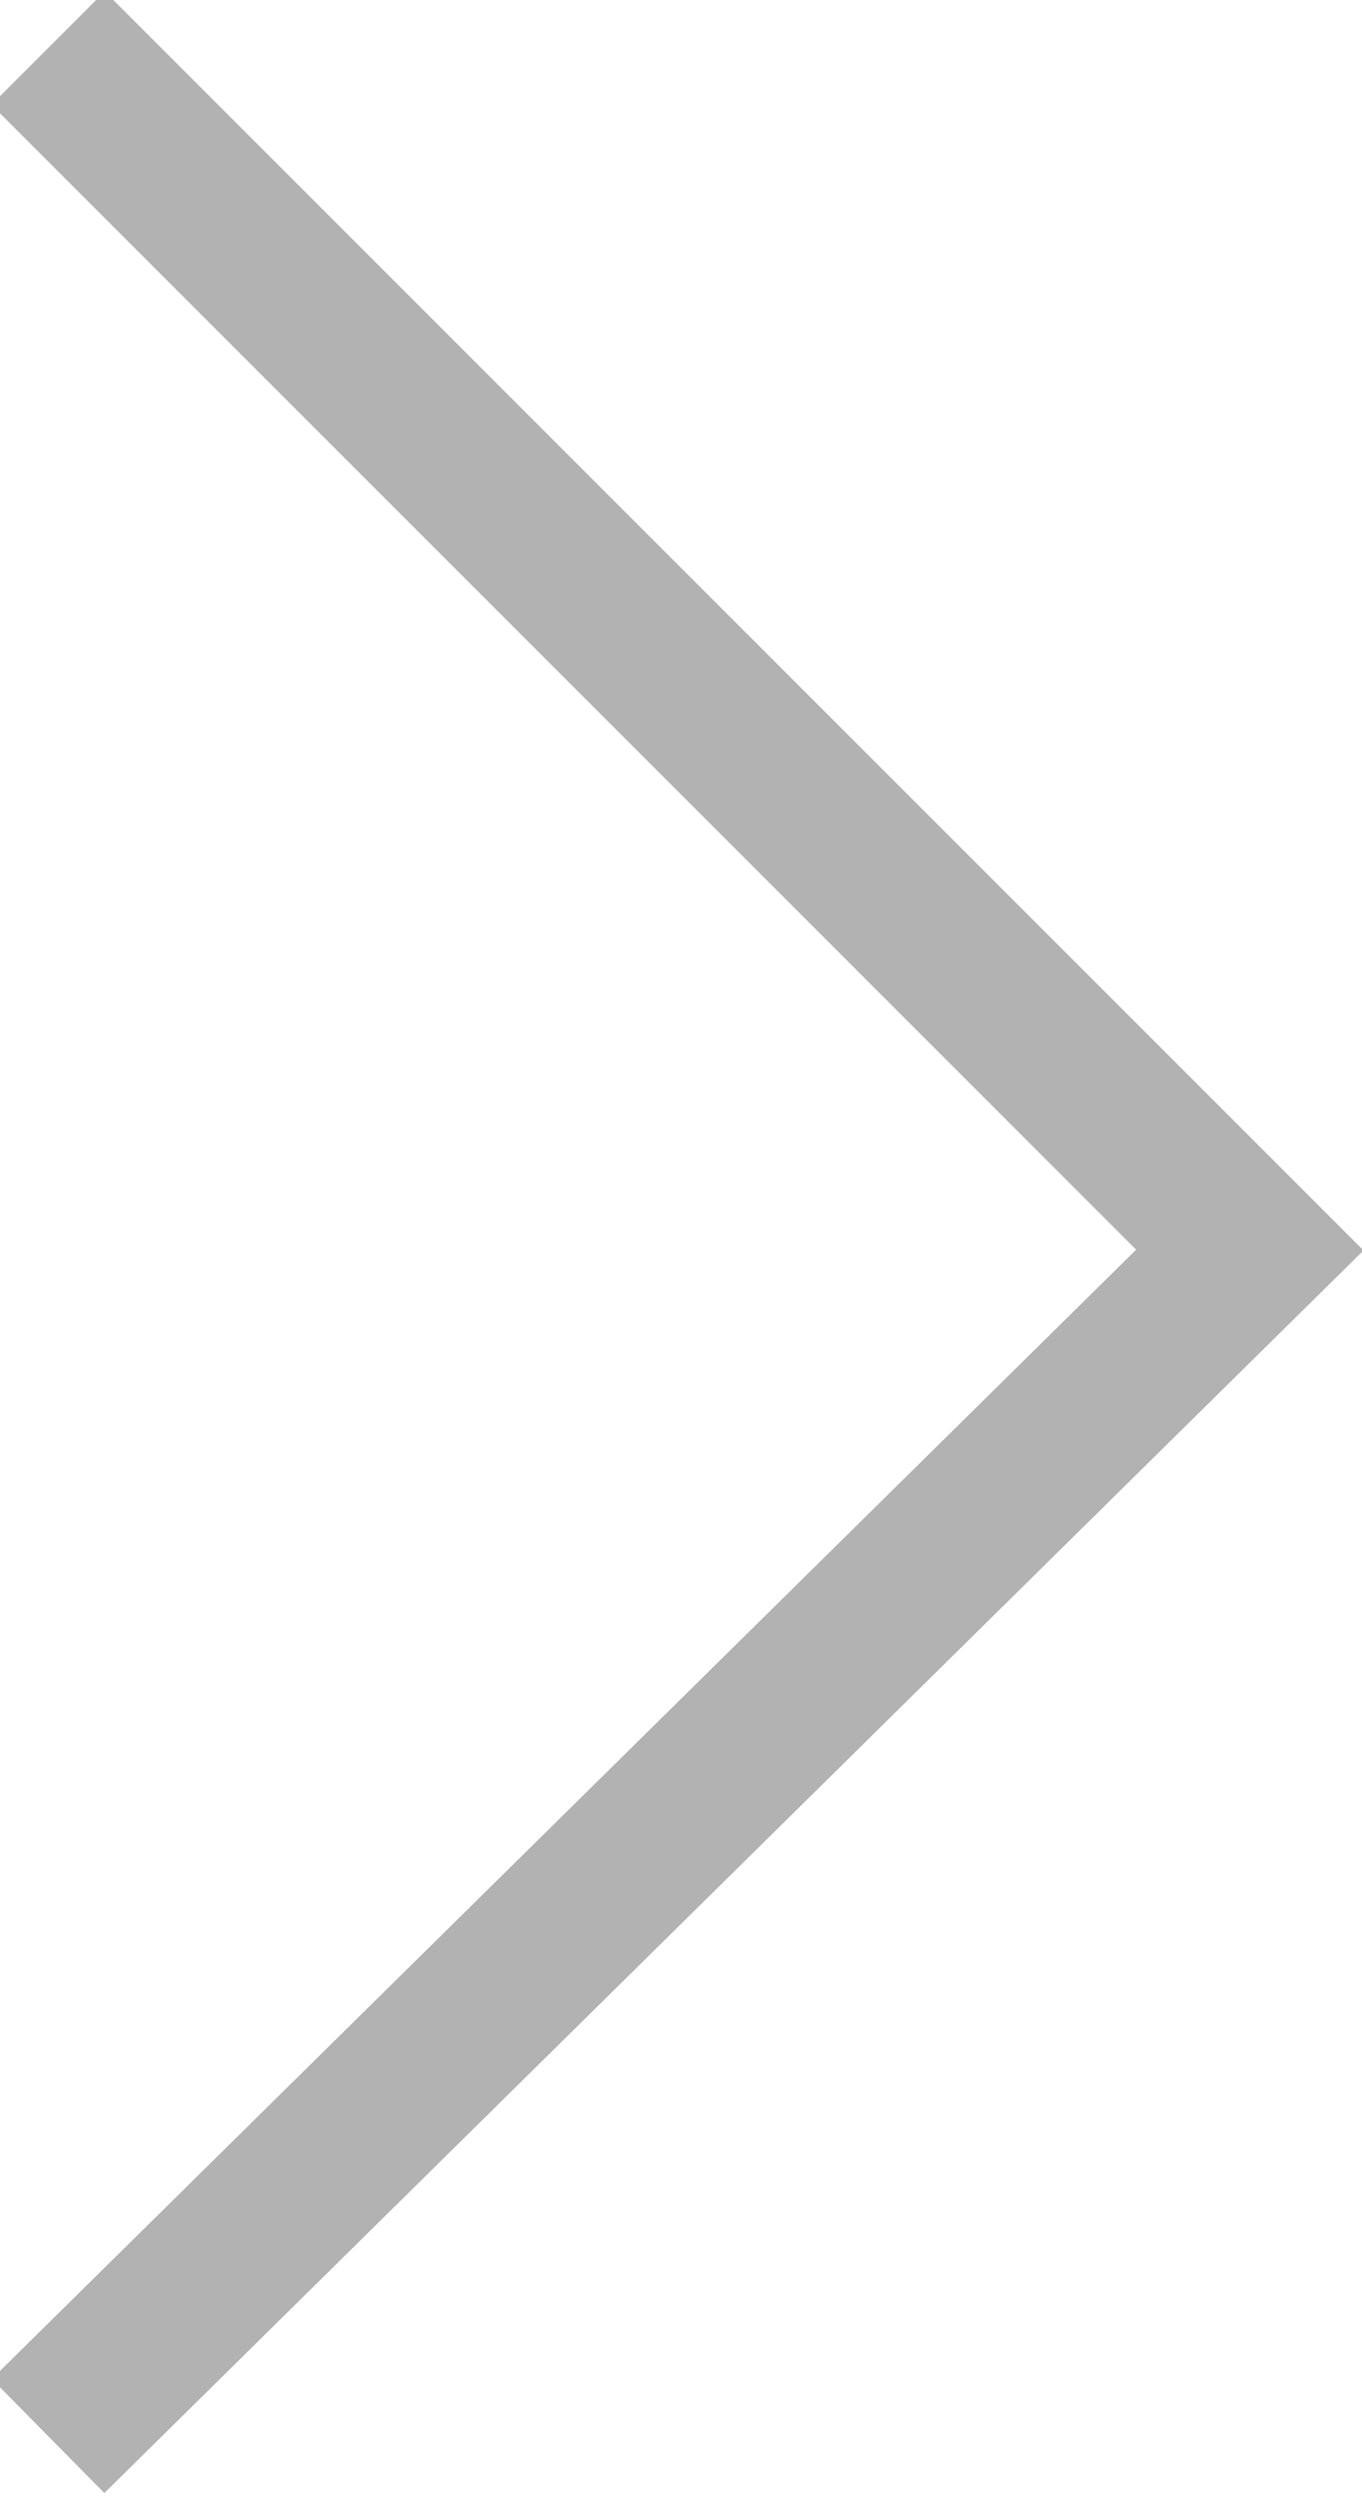 <?xml version="1.0" encoding="utf-8"?>
<!-- Generator: Adobe Illustrator 21.1.0, SVG Export Plug-In . SVG Version: 6.00 Build 0)  -->
<svg version="1.1" id="Layer_1" xmlns="http://www.w3.org/2000/svg" xmlns:xlink="http://www.w3.org/1999/xlink" x="0px" y="0px"
	 viewBox="0 0 8.5 15.6" style="enable-background:new 0 0 8.5 15.6;" xml:space="preserve">
<style type="text/css">
	.st0{fill:none;stroke:#B2B2B2;stroke-miterlimit:10;}
</style>
<title>separator</title>
<g id="Layer_2">
	<g id="Layer_1-2">
		<polyline class="st0" points="0.3,0.3 7.8,7.8 0.3,15.2 		"/>
	</g>
</g>
</svg>
